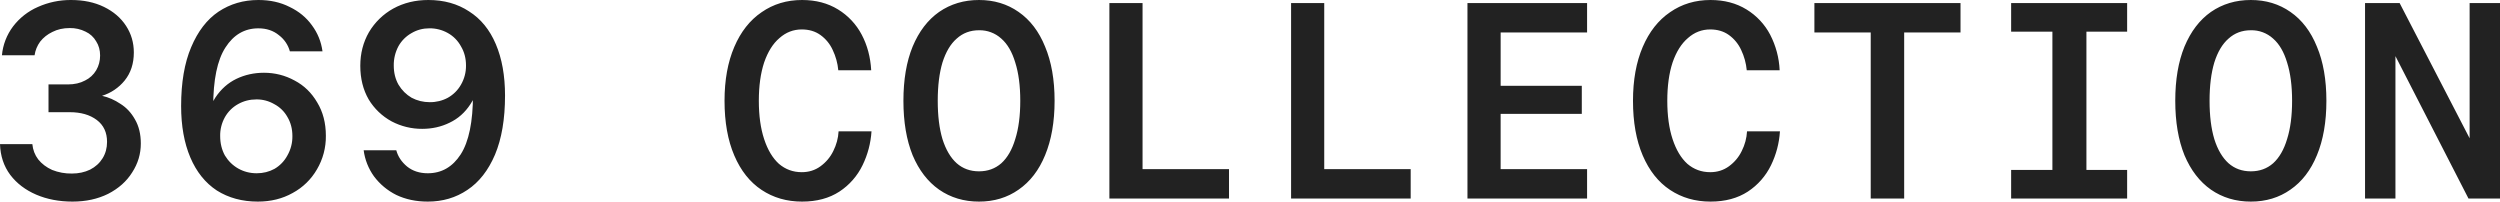 <?xml version="1.0" encoding="UTF-8"?> <svg xmlns="http://www.w3.org/2000/svg" viewBox="0 0 117.349 9.463" fill="none"><path d="M0.091 2.594C0.135 2.103 0.317 1.633 0.615 1.238C0.919 0.84 1.32 0.526 1.78 0.326C2.269 0.107 2.801 -0.004 3.337 0C3.922 0 4.437 0.108 4.882 0.325C5.327 0.543 5.672 0.838 5.916 1.213C6.16 1.586 6.282 2.003 6.282 2.463C6.282 2.985 6.139 3.423 5.851 3.78C5.576 4.118 5.207 4.368 4.79 4.497C5.096 4.566 5.384 4.693 5.654 4.875C5.933 5.048 6.16 5.292 6.335 5.604C6.518 5.918 6.61 6.296 6.61 6.738C6.61 7.225 6.475 7.677 6.204 8.094C5.943 8.511 5.568 8.846 5.078 9.098C4.589 9.341 4.031 9.463 3.403 9.463C2.775 9.463 2.208 9.354 1.701 9.137C1.195 8.919 0.789 8.611 0.484 8.212C0.178 7.803 0.018 7.32 0 6.764H1.518C1.544 7.034 1.635 7.273 1.793 7.481C1.959 7.689 2.178 7.855 2.448 7.977C2.743 8.094 3.059 8.152 3.377 8.146C3.691 8.146 3.974 8.085 4.228 7.963C4.481 7.833 4.677 7.655 4.816 7.429C4.956 7.203 5.025 6.947 5.025 6.66C5.025 6.218 4.865 5.874 4.542 5.631C4.219 5.388 3.796 5.266 3.272 5.266H2.277V3.963H3.181C3.495 3.963 3.765 3.902 3.993 3.779C4.211 3.674 4.393 3.506 4.516 3.298C4.638 3.089 4.699 2.858 4.699 2.607C4.699 2.355 4.638 2.133 4.515 1.942C4.401 1.742 4.227 1.582 4.018 1.486C3.787 1.37 3.531 1.312 3.272 1.317C2.967 1.317 2.696 1.378 2.46 1.499C2.225 1.612 2.034 1.764 1.885 1.955C1.746 2.143 1.656 2.363 1.623 2.593L0.091 2.594ZM12.39 3.415C12.905 3.415 13.384 3.537 13.829 3.78C14.275 4.014 14.628 4.358 14.89 4.809C15.16 5.253 15.296 5.774 15.296 6.373C15.303 6.927 15.159 7.473 14.877 7.951C14.608 8.418 14.214 8.802 13.738 9.058C13.258 9.328 12.712 9.463 12.101 9.463C11.369 9.463 10.727 9.288 10.177 8.941C9.637 8.585 9.222 8.068 8.934 7.391C8.646 6.713 8.502 5.908 8.502 4.979C8.502 3.875 8.659 2.954 8.973 2.216C9.288 1.468 9.715 0.913 10.256 0.548C10.806 0.183 11.429 0 12.128 0C12.678 0 13.166 0.108 13.593 0.325C14.03 0.534 14.379 0.821 14.641 1.186C14.912 1.551 15.077 1.959 15.138 2.411H13.607C13.525 2.11 13.345 1.844 13.096 1.655C12.834 1.438 12.512 1.33 12.128 1.33C11.482 1.33 10.967 1.629 10.583 2.228C10.199 2.82 10.007 3.749 10.007 5.018V5.592L9.667 6.034C9.71 5.453 9.859 4.966 10.112 4.575C10.374 4.183 10.701 3.893 11.094 3.702C11.495 3.51 11.927 3.415 12.39 3.415ZM12.049 8.133C12.355 8.133 12.634 8.063 12.886 7.925C13.141 7.776 13.35 7.559 13.489 7.299C13.648 7.022 13.73 6.707 13.725 6.387C13.725 6.048 13.646 5.748 13.489 5.487C13.346 5.232 13.133 5.024 12.874 4.888C12.62 4.74 12.331 4.663 12.037 4.666C11.722 4.666 11.434 4.74 11.172 4.888C10.915 5.031 10.702 5.243 10.557 5.5C10.406 5.771 10.329 6.077 10.335 6.387C10.335 6.725 10.409 7.029 10.557 7.299C10.715 7.559 10.924 7.764 11.185 7.912C11.447 8.059 11.736 8.133 12.049 8.133ZM19.819 6.048C19.317 6.051 18.823 5.93 18.38 5.696C17.936 5.454 17.565 5.099 17.305 4.666C17.044 4.214 16.912 3.688 16.912 3.089C16.912 2.507 17.048 1.981 17.318 1.512C17.592 1.048 17.985 0.665 18.457 0.403C18.946 0.134 19.496 0 20.107 0C20.839 0 21.477 0.178 22.017 0.534C22.567 0.882 22.987 1.394 23.274 2.073C23.562 2.75 23.706 3.554 23.706 4.483C23.706 5.588 23.549 6.513 23.235 7.26C22.92 7.998 22.489 8.55 21.939 8.915C21.398 9.28 20.778 9.463 20.081 9.463C19.53 9.463 19.037 9.358 18.601 9.15C18.188 8.945 17.83 8.646 17.554 8.277C17.294 7.915 17.127 7.494 17.07 7.052H18.601C18.68 7.347 18.85 7.603 19.112 7.82C19.374 8.028 19.696 8.133 20.08 8.133C20.726 8.133 21.241 7.838 21.625 7.247C22.009 6.647 22.201 5.713 22.201 4.444V3.871L22.541 3.428C22.498 4.01 22.345 4.497 22.083 4.888C21.83 5.279 21.503 5.57 21.101 5.761C20.709 5.953 20.281 6.048 19.819 6.048ZM20.159 1.329C19.853 1.329 19.575 1.403 19.322 1.551C19.064 1.695 18.851 1.907 18.706 2.163C18.555 2.444 18.478 2.758 18.483 3.076C18.483 3.415 18.558 3.715 18.706 3.976C18.863 4.236 19.068 4.44 19.321 4.588C19.583 4.727 19.867 4.796 20.172 4.796C20.469 4.8 20.762 4.729 21.023 4.588C21.284 4.44 21.489 4.236 21.638 3.975C21.796 3.702 21.878 3.391 21.874 3.076C21.874 2.737 21.795 2.438 21.638 2.176C21.497 1.914 21.284 1.697 21.023 1.551C20.76 1.403 20.461 1.326 20.159 1.329ZM40.908 6.165C40.873 6.717 40.731 7.258 40.488 7.755C40.245 8.258 39.87 8.686 39.402 8.993C38.922 9.306 38.337 9.463 37.648 9.463C36.932 9.463 36.3 9.28 35.75 8.915C35.2 8.55 34.772 8.012 34.467 7.298C34.162 6.587 34.009 5.73 34.009 4.732C34.009 3.758 34.162 2.915 34.467 2.203C34.772 1.49 35.2 0.947 35.75 0.573C36.3 0.191 36.932 0 37.648 0C38.294 0 38.856 0.148 39.337 0.443C39.809 0.731 40.193 1.141 40.449 1.629C40.711 2.124 40.859 2.681 40.894 3.298H39.349C39.319 2.967 39.23 2.645 39.087 2.346C38.96 2.066 38.762 1.823 38.511 1.643C38.267 1.468 37.975 1.382 37.635 1.382C37.242 1.382 36.893 1.516 36.588 1.786C36.282 2.047 36.042 2.428 35.868 2.933C35.702 3.437 35.619 4.036 35.619 4.731C35.619 5.427 35.702 6.026 35.868 6.53C36.034 7.034 36.265 7.421 36.562 7.69C36.867 7.951 37.224 8.082 37.635 8.082C37.967 8.082 38.259 7.99 38.511 7.807C38.774 7.616 38.974 7.377 39.114 7.09C39.262 6.795 39.345 6.487 39.363 6.165H40.908ZM45.954 0C46.661 0 47.28 0.187 47.812 0.56C48.353 0.934 48.768 1.477 49.056 2.19C49.352 2.893 49.502 3.74 49.502 4.732C49.502 5.722 49.352 6.573 49.056 7.286C48.768 7.99 48.353 8.528 47.813 8.902C47.28 9.276 46.66 9.463 45.954 9.463C45.247 9.463 44.623 9.276 44.082 8.902C43.549 8.528 43.135 7.99 42.838 7.286C42.55 6.573 42.406 5.722 42.406 4.731C42.406 3.741 42.55 2.893 42.838 2.189C43.135 1.477 43.549 0.934 44.082 0.56C44.623 0.187 45.247 0 45.954 0ZM45.954 8.042C46.364 8.042 46.713 7.916 47.001 7.664C47.289 7.403 47.507 7.025 47.655 6.53C47.813 6.034 47.891 5.435 47.891 4.731C47.891 4.028 47.813 3.428 47.655 2.933C47.507 2.438 47.289 2.063 47.001 1.812C46.716 1.552 46.341 1.412 45.954 1.42C45.544 1.42 45.195 1.551 44.907 1.812C44.618 2.063 44.397 2.437 44.239 2.933C44.091 3.428 44.017 4.028 44.017 4.731C44.017 5.435 44.091 6.034 44.239 6.53C44.397 7.025 44.618 7.403 44.907 7.663C45.195 7.916 45.544 8.042 45.954 8.042ZM52.074 9.319V0.143H53.631V8.381L53.174 7.938H57.689V9.319H52.074ZM60.603 9.319V0.143H62.159V8.381L61.702 7.938H66.217V9.319H60.603ZM70.439 8.368L69.995 7.938H74.497V9.319H68.882V0.143H74.497V1.525H69.995L70.44 1.082L70.439 8.368ZM70.138 4.028H74.249V5.344H70.138V4.028ZM83.55 6.165C83.516 6.717 83.373 7.258 83.131 7.755C82.887 8.258 82.512 8.686 82.044 8.993C81.564 9.306 80.98 9.463 80.29 9.463C79.575 9.463 78.942 9.28 78.392 8.915C77.842 8.55 77.415 8.012 77.109 7.298C76.804 6.587 76.652 5.73 76.652 4.732C76.652 3.758 76.804 2.915 77.109 2.203C77.415 1.49 77.842 0.947 78.392 0.573C78.942 0.191 79.575 0 80.29 0C80.936 0 81.499 0.148 81.979 0.443C82.451 0.731 82.836 1.141 83.091 1.629C83.359 2.147 83.511 2.716 83.536 3.298H81.992C81.961 2.967 81.873 2.645 81.73 2.346C81.602 2.066 81.404 1.823 81.154 1.643C80.91 1.468 80.617 1.382 80.277 1.382C79.884 1.382 79.535 1.516 79.231 1.786C78.924 2.047 78.684 2.428 78.51 2.933C78.344 3.437 78.262 4.036 78.262 4.731C78.262 5.427 78.344 6.026 78.51 6.53C78.676 7.034 78.907 7.421 79.204 7.69C79.509 7.951 79.867 8.082 80.277 8.082C80.609 8.082 80.901 7.99 81.154 7.807C81.416 7.616 81.617 7.377 81.756 7.09C81.905 6.795 81.987 6.487 82.005 6.165H83.55ZM89.381 1.16V9.319H87.811V1.16H89.381ZM85.167 1.525V0.143H92.026V1.525H85.167ZM94.402 9.319V7.977H96.339V1.485H94.402V0.143H99.847V1.485H97.936V7.977H99.847V9.319H94.402ZM105.653 0C106.36 0 106.979 0.187 107.512 0.56C108.053 0.934 108.467 1.477 108.755 2.19C109.052 2.893 109.2 3.74 109.2 4.732C109.2 5.722 109.052 6.573 108.755 7.286C108.467 7.99 108.053 8.528 107.512 8.902C106.979 9.276 106.36 9.463 105.653 9.463C104.946 9.463 104.322 9.276 103.781 8.902C103.249 8.528 102.835 7.99 102.538 7.286C102.25 6.573 102.106 5.722 102.106 4.731C102.106 3.741 102.25 2.893 102.538 2.189C102.835 1.477 103.249 0.934 103.781 0.56C104.322 0.187 104.946 0 105.653 0ZM105.653 8.042C106.064 8.042 106.412 7.916 106.7 7.664C106.988 7.403 107.207 7.025 107.355 6.53C107.512 6.034 107.59 5.435 107.59 4.731C107.59 4.028 107.512 3.428 107.355 2.933C107.207 2.438 106.988 2.063 106.7 1.812C106.415 1.552 106.04 1.411 105.653 1.42C105.243 1.42 104.894 1.551 104.606 1.812C104.318 2.063 104.095 2.437 103.939 2.933C103.79 3.428 103.716 4.028 103.716 4.731C103.716 5.435 103.79 6.034 103.939 6.53C104.095 7.025 104.318 7.403 104.606 7.663C104.894 7.916 105.243 8.042 105.653 8.042ZM112.637 0.143L116.355 7.325H115.923V0.143H117.349V9.319H115.87L112.139 2.046H112.441V9.319H111.014V0.143H112.637Z" fill="#222222"></path></svg> 